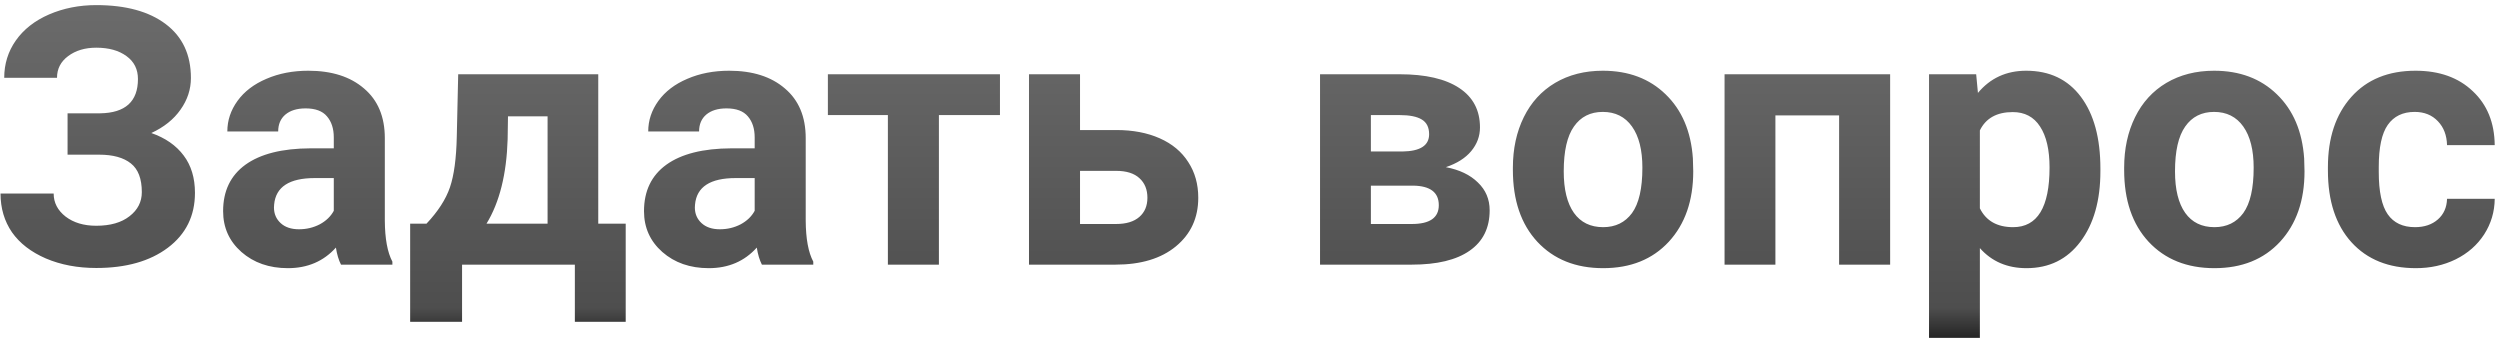 <?xml version="1.0" encoding="UTF-8"?> <svg xmlns="http://www.w3.org/2000/svg" width="444" height="60" viewBox="0 0 444 60" fill="none"> <path d="M24.5 14.031C24.5 12.302 23.823 10.948 22.469 9.969C21.115 8.969 19.323 8.469 17.094 8.469C15.094 8.469 13.427 8.969 12.094 9.969C10.781 10.948 10.125 12.229 10.125 13.812H0.75C0.75 11.354 1.438 9.146 2.812 7.188C4.208 5.208 6.177 3.667 8.719 2.562C11.281 1.458 14.073 0.906 17.094 0.906C22.344 0.906 26.458 2.031 29.438 4.281C32.417 6.531 33.906 9.719 33.906 13.844C33.906 15.865 33.292 17.74 32.062 19.469C30.854 21.198 29.125 22.583 26.875 23.625C29.375 24.5 31.292 25.833 32.625 27.625C33.958 29.396 34.625 31.604 34.625 34.25C34.625 38.333 33.021 41.583 29.812 44C26.625 46.396 22.385 47.594 17.094 47.594C13.781 47.594 10.802 47.031 8.156 45.906C5.51 44.76 3.5 43.208 2.125 41.25C0.771 39.271 0.094 36.979 0.094 34.375H9.531C9.531 36 10.24 37.365 11.656 38.469C13.073 39.552 14.885 40.094 17.094 40.094C19.594 40.094 21.562 39.531 23 38.406C24.458 37.281 25.188 35.854 25.188 34.125C25.188 31.75 24.542 30.052 23.25 29.031C21.958 27.99 20.073 27.469 17.594 27.469H12V20.125H17.781C22.26 20.062 24.5 18.031 24.5 14.031ZM60.562 47C60.146 46.188 59.844 45.177 59.656 43.969C57.469 46.406 54.625 47.625 51.125 47.625C47.812 47.625 45.062 46.667 42.875 44.75C40.708 42.833 39.625 40.417 39.625 37.5C39.625 33.917 40.948 31.167 43.594 29.25C46.26 27.333 50.104 26.365 55.125 26.344H59.281V24.406C59.281 22.844 58.875 21.594 58.062 20.656C57.271 19.719 56.01 19.25 54.281 19.25C52.76 19.25 51.562 19.615 50.688 20.344C49.833 21.073 49.406 22.073 49.406 23.344H40.375C40.375 21.385 40.979 19.573 42.188 17.906C43.396 16.24 45.104 14.938 47.312 14C49.521 13.042 52 12.562 54.75 12.562C58.917 12.562 62.219 13.615 64.656 15.719C67.115 17.802 68.344 20.74 68.344 24.531V39.188C68.365 42.396 68.812 44.823 69.688 46.469V47H60.562ZM53.094 40.719C54.427 40.719 55.656 40.427 56.781 39.844C57.906 39.24 58.74 38.438 59.281 37.438V31.625H55.906C51.385 31.625 48.979 33.188 48.688 36.312L48.656 36.844C48.656 37.969 49.052 38.896 49.844 39.625C50.635 40.354 51.719 40.719 53.094 40.719ZM75.75 39.719C77.792 37.552 79.177 35.406 79.906 33.281C80.635 31.156 81.042 28.146 81.125 24.25L81.375 13.188H106.25V39.719H111.125V57.156H102.094V47H82.062V57.156H72.844V39.719H75.75ZM86.406 39.719H97.25V20.656H90.219L90.156 24.719C89.969 30.927 88.719 35.927 86.406 39.719ZM135.312 47C134.896 46.188 134.594 45.177 134.406 43.969C132.219 46.406 129.375 47.625 125.875 47.625C122.562 47.625 119.812 46.667 117.625 44.75C115.458 42.833 114.375 40.417 114.375 37.5C114.375 33.917 115.698 31.167 118.344 29.25C121.01 27.333 124.854 26.365 129.875 26.344H134.031V24.406C134.031 22.844 133.625 21.594 132.812 20.656C132.021 19.719 130.76 19.25 129.031 19.25C127.51 19.25 126.312 19.615 125.438 20.344C124.583 21.073 124.156 22.073 124.156 23.344H115.125C115.125 21.385 115.729 19.573 116.938 17.906C118.146 16.24 119.854 14.938 122.062 14C124.271 13.042 126.75 12.562 129.5 12.562C133.667 12.562 136.969 13.615 139.406 15.719C141.865 17.802 143.094 20.74 143.094 24.531V39.188C143.115 42.396 143.562 44.823 144.438 46.469V47H135.312ZM127.844 40.719C129.177 40.719 130.406 40.427 131.531 39.844C132.656 39.24 133.49 38.438 134.031 37.438V31.625H130.656C126.135 31.625 123.729 33.188 123.438 36.312L123.406 36.844C123.406 37.969 123.802 38.896 124.594 39.625C125.385 40.354 126.469 40.719 127.844 40.719ZM177.594 20.438H166.75V47H157.688V20.438H147.031V13.188H177.594V20.438ZM191.812 23.094H198.281C201.198 23.094 203.76 23.583 205.969 24.562C208.177 25.542 209.865 26.948 211.031 28.781C212.219 30.594 212.812 32.708 212.812 35.125C212.812 38.688 211.49 41.562 208.844 43.75C206.219 45.917 202.635 47 198.094 47H182.75V13.188H191.812V23.094ZM191.812 30.344V39.781H198.219C200.01 39.781 201.385 39.365 202.344 38.531C203.302 37.698 203.781 36.562 203.781 35.125C203.781 33.667 203.312 32.51 202.375 31.656C201.438 30.781 200.052 30.344 198.219 30.344H191.812ZM234.438 47V13.188H248.562C253.167 13.188 256.698 14 259.156 15.625C261.615 17.25 262.844 19.583 262.844 22.625C262.844 24.188 262.323 25.594 261.281 26.844C260.26 28.073 258.76 29.021 256.781 29.688C259.198 30.146 261.094 31.052 262.469 32.406C263.865 33.74 264.562 35.385 264.562 37.344C264.562 40.49 263.375 42.885 261 44.531C258.646 46.177 255.219 47 250.719 47H234.438ZM243.469 32.969V39.781H250.75C253.938 39.781 255.531 38.667 255.531 36.438C255.531 34.167 254.01 33.01 250.969 32.969H243.469ZM243.469 26.906H249.062C252.229 26.865 253.812 25.844 253.812 23.844C253.812 22.615 253.375 21.74 252.5 21.219C251.646 20.698 250.333 20.438 248.562 20.438H243.469V26.906ZM268.688 29.781C268.688 26.427 269.333 23.438 270.625 20.812C271.917 18.188 273.771 16.156 276.188 14.719C278.625 13.281 281.448 12.562 284.656 12.562C289.219 12.562 292.938 13.958 295.812 16.75C298.708 19.542 300.323 23.333 300.656 28.125L300.719 30.438C300.719 35.625 299.271 39.792 296.375 42.938C293.479 46.062 289.594 47.625 284.719 47.625C279.844 47.625 275.948 46.062 273.031 42.938C270.135 39.812 268.688 35.562 268.688 30.188V29.781ZM277.719 30.438C277.719 33.646 278.323 36.104 279.531 37.812C280.74 39.5 282.469 40.344 284.719 40.344C286.906 40.344 288.615 39.51 289.844 37.844C291.073 36.156 291.688 33.469 291.688 29.781C291.688 26.635 291.073 24.198 289.844 22.469C288.615 20.74 286.885 19.875 284.656 19.875C282.448 19.875 280.74 20.74 279.531 22.469C278.323 24.177 277.719 26.833 277.719 30.438ZM335.688 47H326.625V20.5H315.312V47H306.281V13.188H335.688V47ZM373.031 30.406C373.031 35.615 371.844 39.792 369.469 42.938C367.115 46.062 363.927 47.625 359.906 47.625C356.49 47.625 353.729 46.438 351.625 44.062V60H342.594V13.188H350.969L351.281 16.5C353.469 13.875 356.323 12.562 359.844 12.562C364.01 12.562 367.25 14.104 369.562 17.188C371.875 20.271 373.031 24.521 373.031 29.938V30.406ZM364 29.75C364 26.604 363.438 24.177 362.312 22.469C361.208 20.76 359.594 19.906 357.469 19.906C354.635 19.906 352.688 20.99 351.625 23.156V37C352.729 39.229 354.698 40.344 357.531 40.344C361.844 40.344 364 36.812 364 29.75ZM377.25 29.781C377.25 26.427 377.896 23.438 379.188 20.812C380.479 18.188 382.333 16.156 384.75 14.719C387.188 13.281 390.01 12.562 393.219 12.562C397.781 12.562 401.5 13.958 404.375 16.75C407.271 19.542 408.885 23.333 409.219 28.125L409.281 30.438C409.281 35.625 407.833 39.792 404.938 42.938C402.042 46.062 398.156 47.625 393.281 47.625C388.406 47.625 384.51 46.062 381.594 42.938C378.698 39.812 377.25 35.562 377.25 30.188V29.781ZM386.281 30.438C386.281 33.646 386.885 36.104 388.094 37.812C389.302 39.5 391.031 40.344 393.281 40.344C395.469 40.344 397.177 39.51 398.406 37.844C399.635 36.156 400.25 33.469 400.25 29.781C400.25 26.635 399.635 24.198 398.406 22.469C397.177 20.74 395.448 19.875 393.219 19.875C391.01 19.875 389.302 20.74 388.094 22.469C386.885 24.177 386.281 26.833 386.281 30.438ZM428.906 40.344C430.573 40.344 431.927 39.885 432.969 38.969C434.01 38.052 434.552 36.833 434.594 35.312H443.062C443.042 37.604 442.417 39.708 441.188 41.625C439.958 43.521 438.271 45 436.125 46.062C434 47.104 431.646 47.625 429.062 47.625C424.229 47.625 420.417 46.094 417.625 43.031C414.833 39.948 413.438 35.698 413.438 30.281V29.688C413.438 24.479 414.823 20.323 417.594 17.219C420.365 14.115 424.167 12.562 429 12.562C433.229 12.562 436.615 13.771 439.156 16.188C441.719 18.583 443.021 21.781 443.062 25.781H434.594C434.552 24.031 434.01 22.615 432.969 21.531C431.927 20.427 430.552 19.875 428.844 19.875C426.74 19.875 425.146 20.646 424.062 22.188C423 23.708 422.469 26.188 422.469 29.625V30.562C422.469 34.042 423 36.542 424.062 38.062C425.125 39.583 426.74 40.344 428.906 40.344Z" fill="url(#paint0_linear)"></path> <defs> <linearGradient id="paint0_linear" x1="244" y1="-12" x2="244" y2="63" gradientUnits="userSpaceOnUse"> <stop stop-color="#727272"></stop> <stop offset="0.889" stop-color="#4E4E4E"></stop> <stop offset="1" stop-color="#0E0E0E"></stop> </linearGradient> </defs> </svg> 